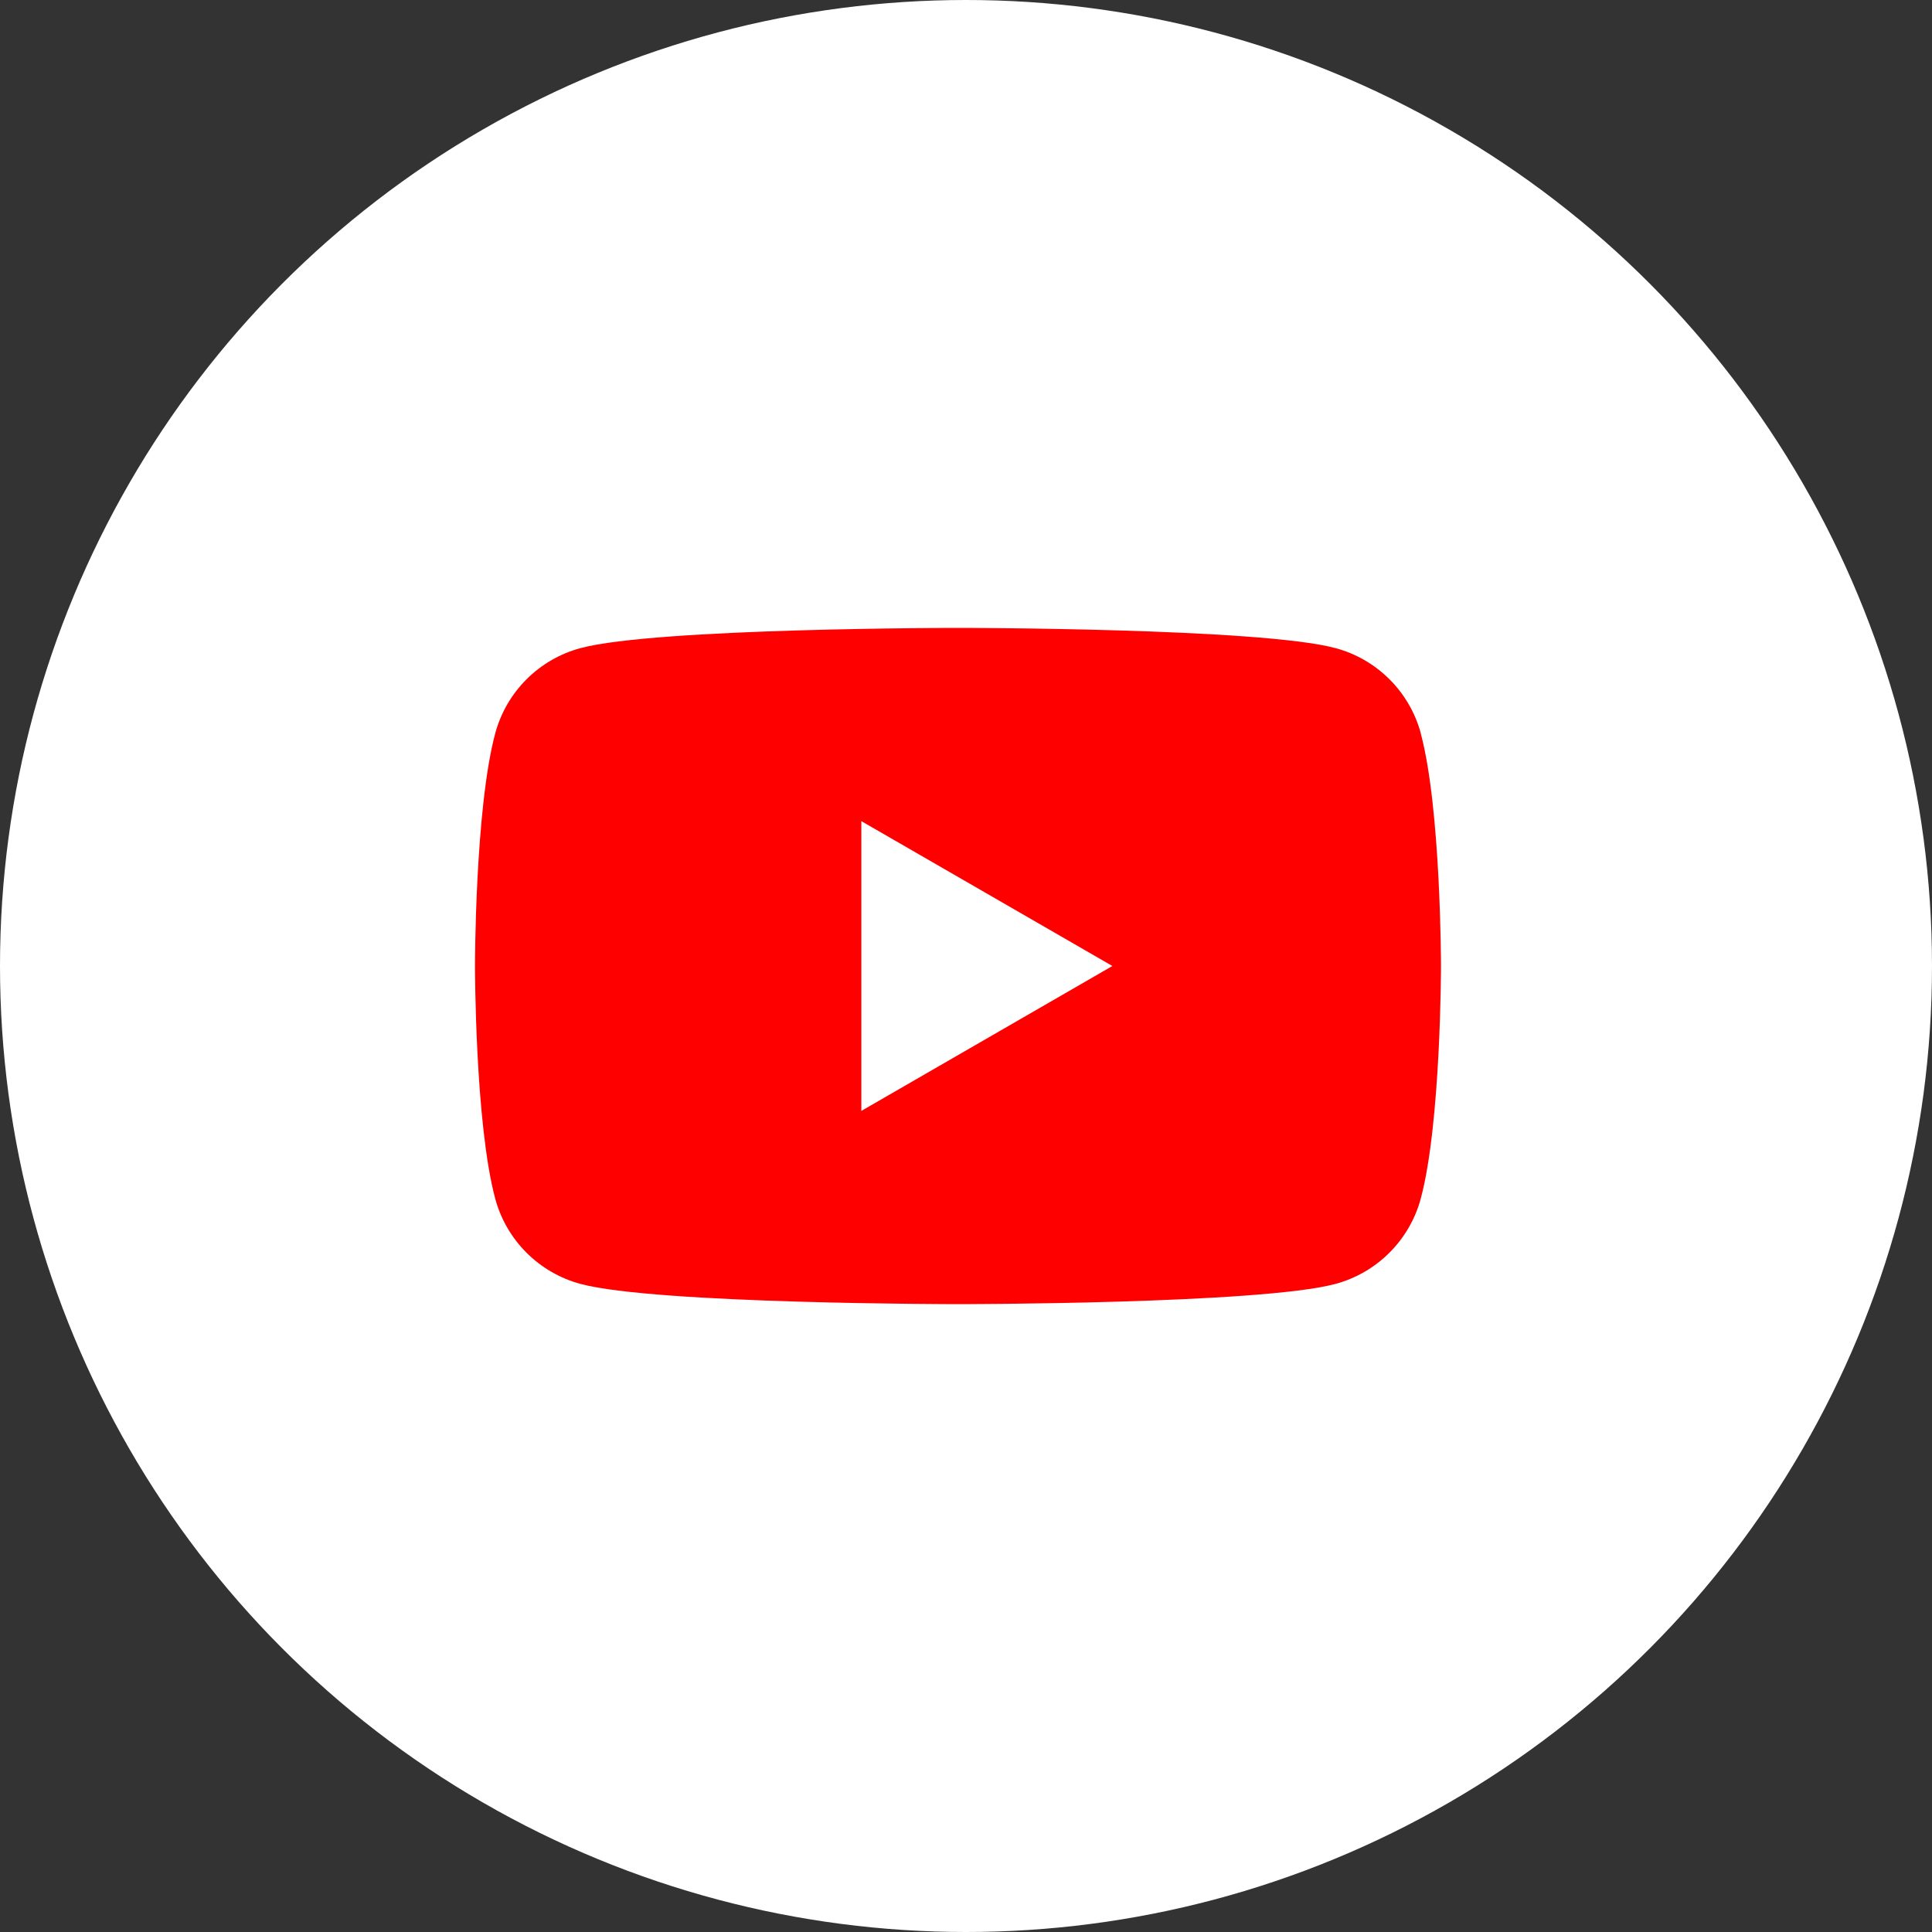 <svg width="48" height="48" viewBox="0 0 48 48" fill="none" xmlns="http://www.w3.org/2000/svg">
<rect x="0" y="0" width="48" height="48" fill="#333333" stroke="none"/>
<circle cx="24" cy="24" r="24" fill="white"/>
<path d="M35.301 18.224C35.024 17.191 34.212 16.378 33.179 16.102C31.306 15.6 23.801 15.6 23.801 15.6C23.801 15.6 16.295 15.6 14.424 16.102C13.391 16.378 12.579 17.191 12.303 18.224C11.801 20.095 11.801 24 11.801 24C11.801 24 11.801 27.906 12.303 29.777C12.579 30.81 13.391 31.622 14.424 31.899C16.295 32.401 23.801 32.401 23.801 32.401C23.801 32.401 31.306 32.401 33.177 31.899C34.21 31.622 35.022 30.81 35.299 29.777C35.801 27.906 35.801 24 35.801 24C35.801 24 35.801 20.095 35.299 18.224H35.301Z" fill="#FF0000"/>
<path d="M21.4 27.6L27.637 24L21.4 20.401V27.6Z" fill="white"/>
</svg>
